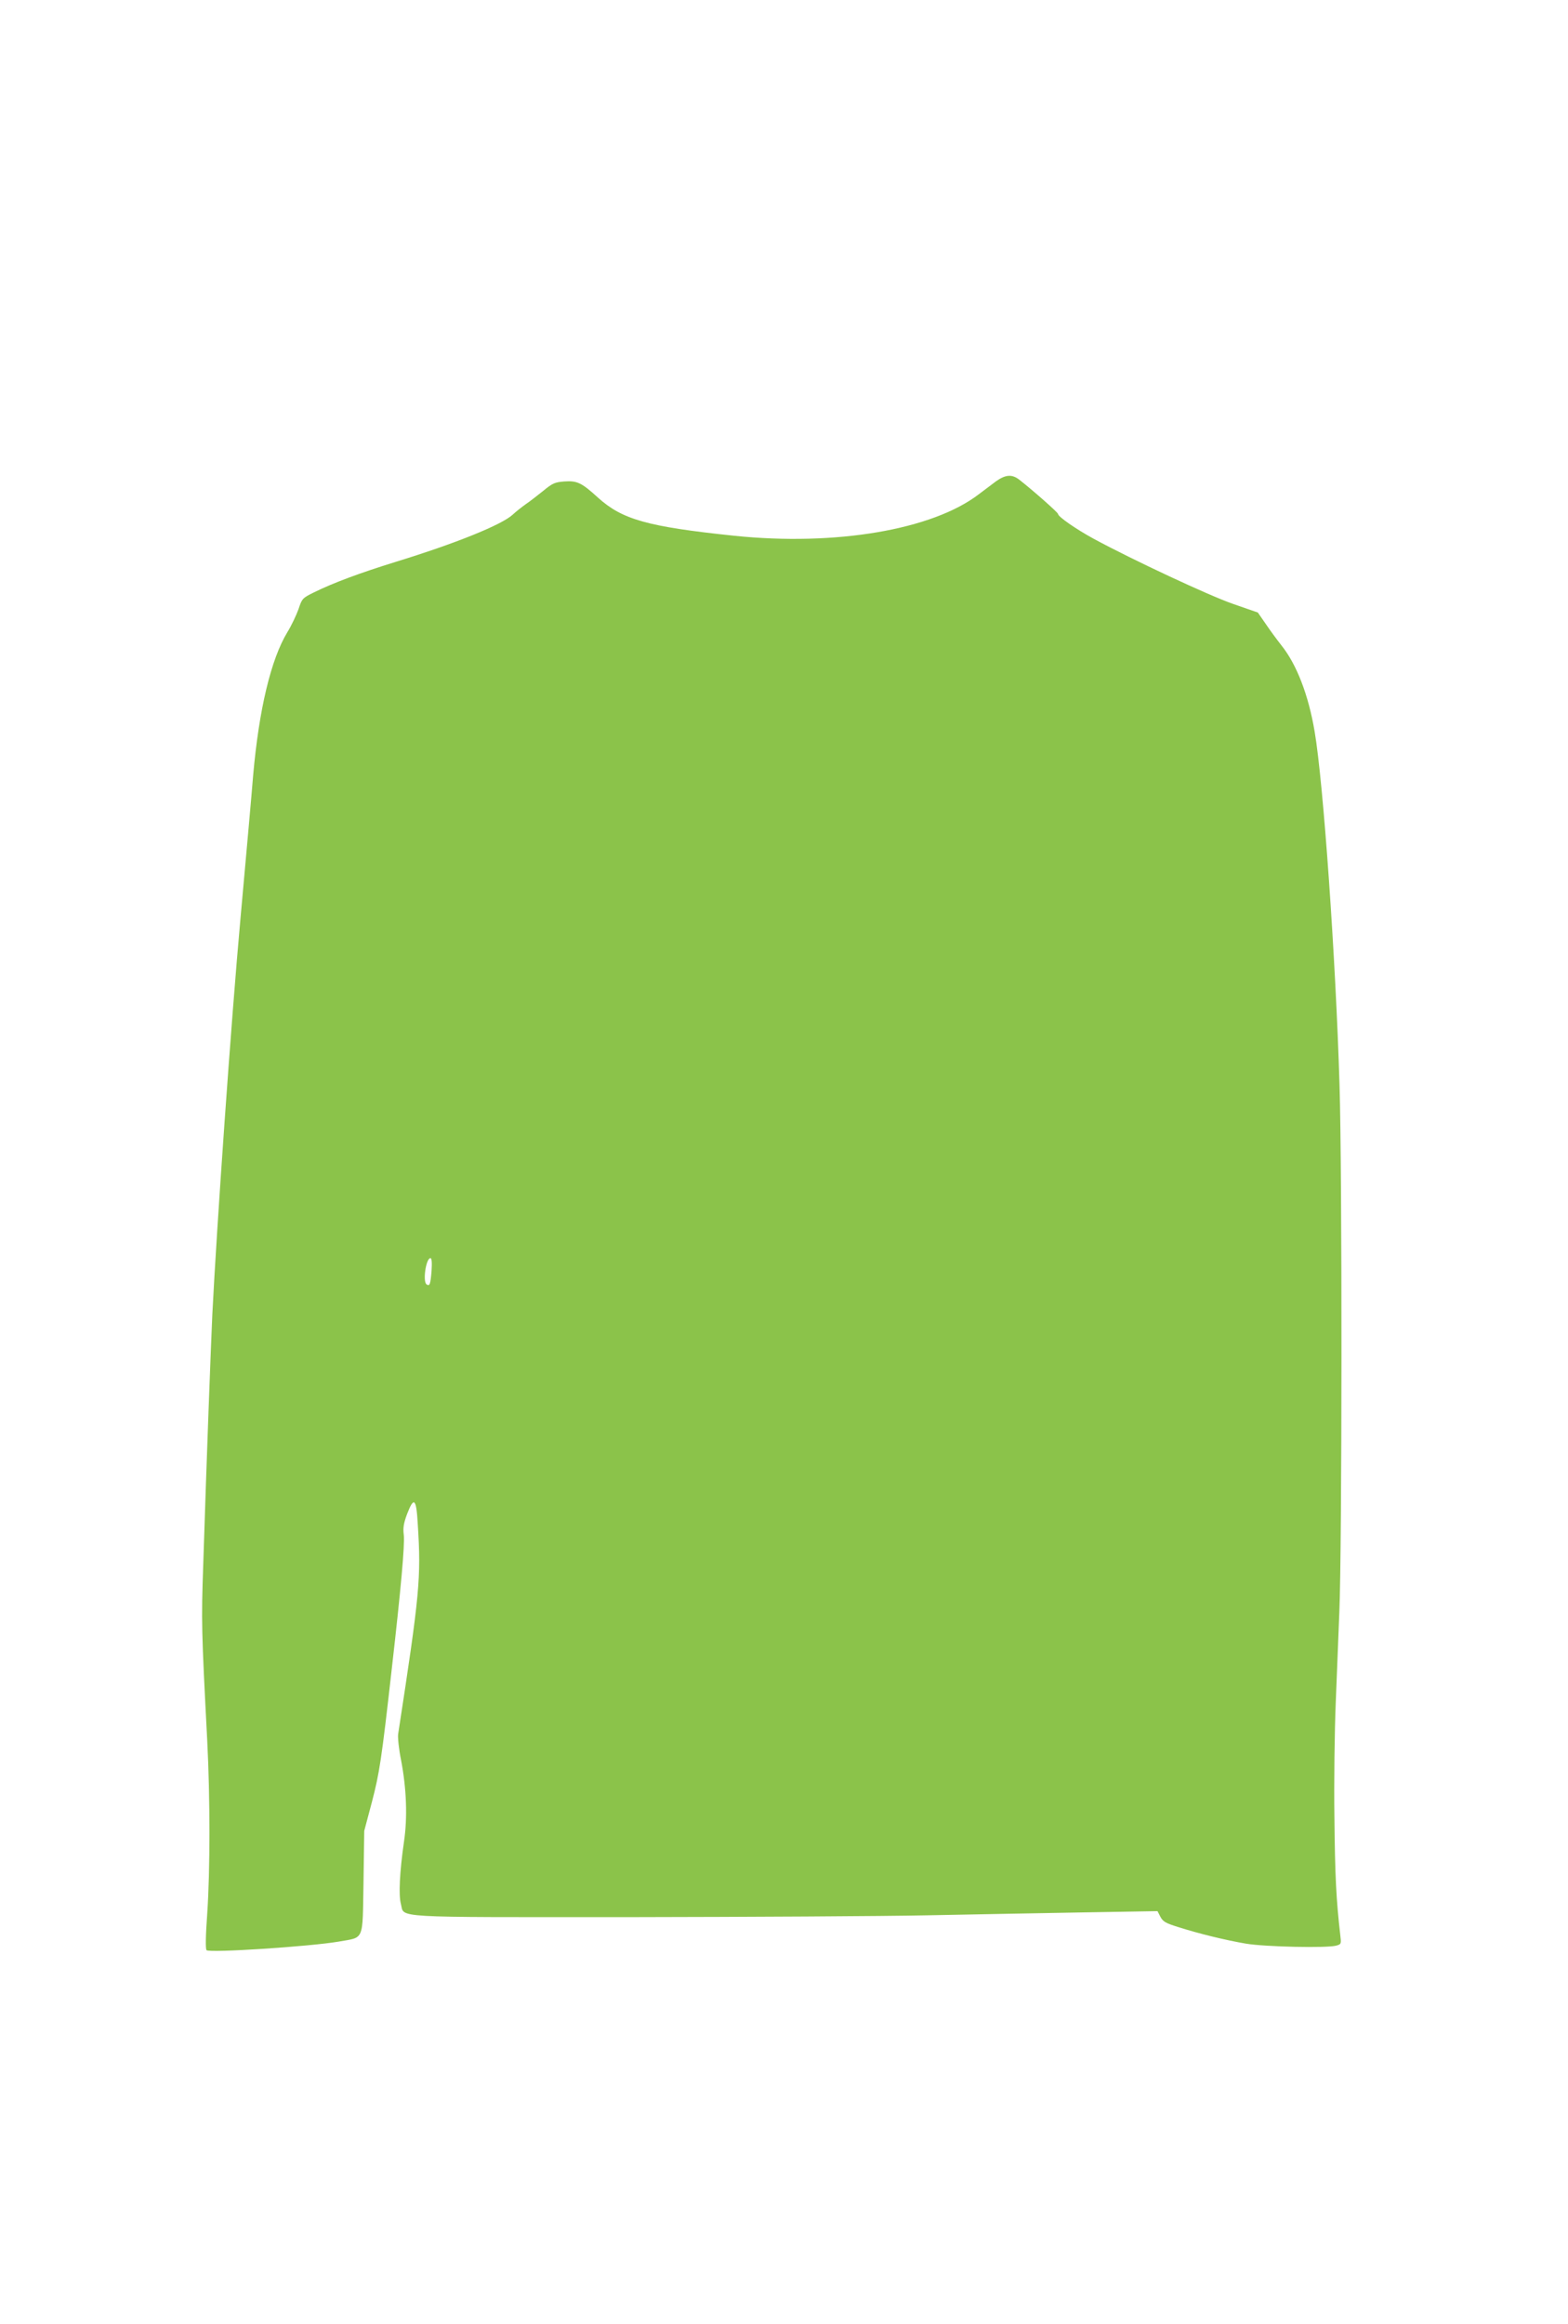 <?xml version="1.0" standalone="no"?>
<!DOCTYPE svg PUBLIC "-//W3C//DTD SVG 20010904//EN"
 "http://www.w3.org/TR/2001/REC-SVG-20010904/DTD/svg10.dtd">
<svg version="1.0" xmlns="http://www.w3.org/2000/svg"
 width="864pt" height="1280pt" viewBox="0 0 864 1280"
 preserveAspectRatio="xMidYMid meet">
<g transform="translate(0,1280) scale(0.1,-0.1)"
fill="#8bc34a" stroke="none">
<path d="M5487 10148 c-24 -18 -67 -50 -93 -70 -255 -196 -789 -287 -1349
-229 -477 50 -616 89 -750 210 -91 83 -115 94 -186 89 -52 -4 -65 -10 -116
-52 -32 -26 -75 -59 -97 -74 -21 -15 -53 -40 -70 -56 -59 -56 -317 -160 -646
-261 -197 -61 -345 -116 -450 -168 -63 -31 -66 -34 -85 -92 -12 -33 -39 -91
-62 -128 -90 -149 -156 -425 -188 -787 -8 -102 -40 -457 -70 -790 -51 -560
-131 -1700 -155 -2180 -9 -202 -30 -751 -50 -1375 -11 -320 -10 -359 22 -975
16 -314 16 -712 0 -949 -9 -121 -10 -197 -4 -203 16 -16 568 20 727 47 145 26
132 -3 138 327 l4 283 42 158 c42 161 53 230 110 737 50 437 72 682 66 735 -5
39 -1 64 18 115 38 99 51 87 59 -55 19 -297 11 -382 -108 -1156 -3 -20 4 -85
16 -144 30 -157 36 -316 16 -450 -24 -167 -30 -293 -17 -342 21 -79 -75 -73
1263 -73 656 1 1393 5 1638 10 245 5 630 12 856 16 l412 7 16 -31 c14 -26 28
-35 96 -56 119 -38 264 -73 375 -92 107 -18 447 -25 498 -11 28 8 28 9 22 60
-22 191 -29 324 -32 642 -3 198 1 482 7 630 6 149 15 376 20 505 15 354 16
2433 1 2905 -21 698 -89 1664 -137 1945 -34 202 -99 370 -183 475 -22 28 -60
79 -85 116 l-45 65 -138 48 c-130 45 -552 242 -766 358 -96 52 -197 122 -197
137 0 8 -142 133 -214 189 -40 31 -76 28 -129 -10z m-3109 -4348 c-6 -74 -10
-86 -27 -75 -23 14 -4 145 21 145 7 0 9 -25 6 -70z"/>
</g>
</svg>
